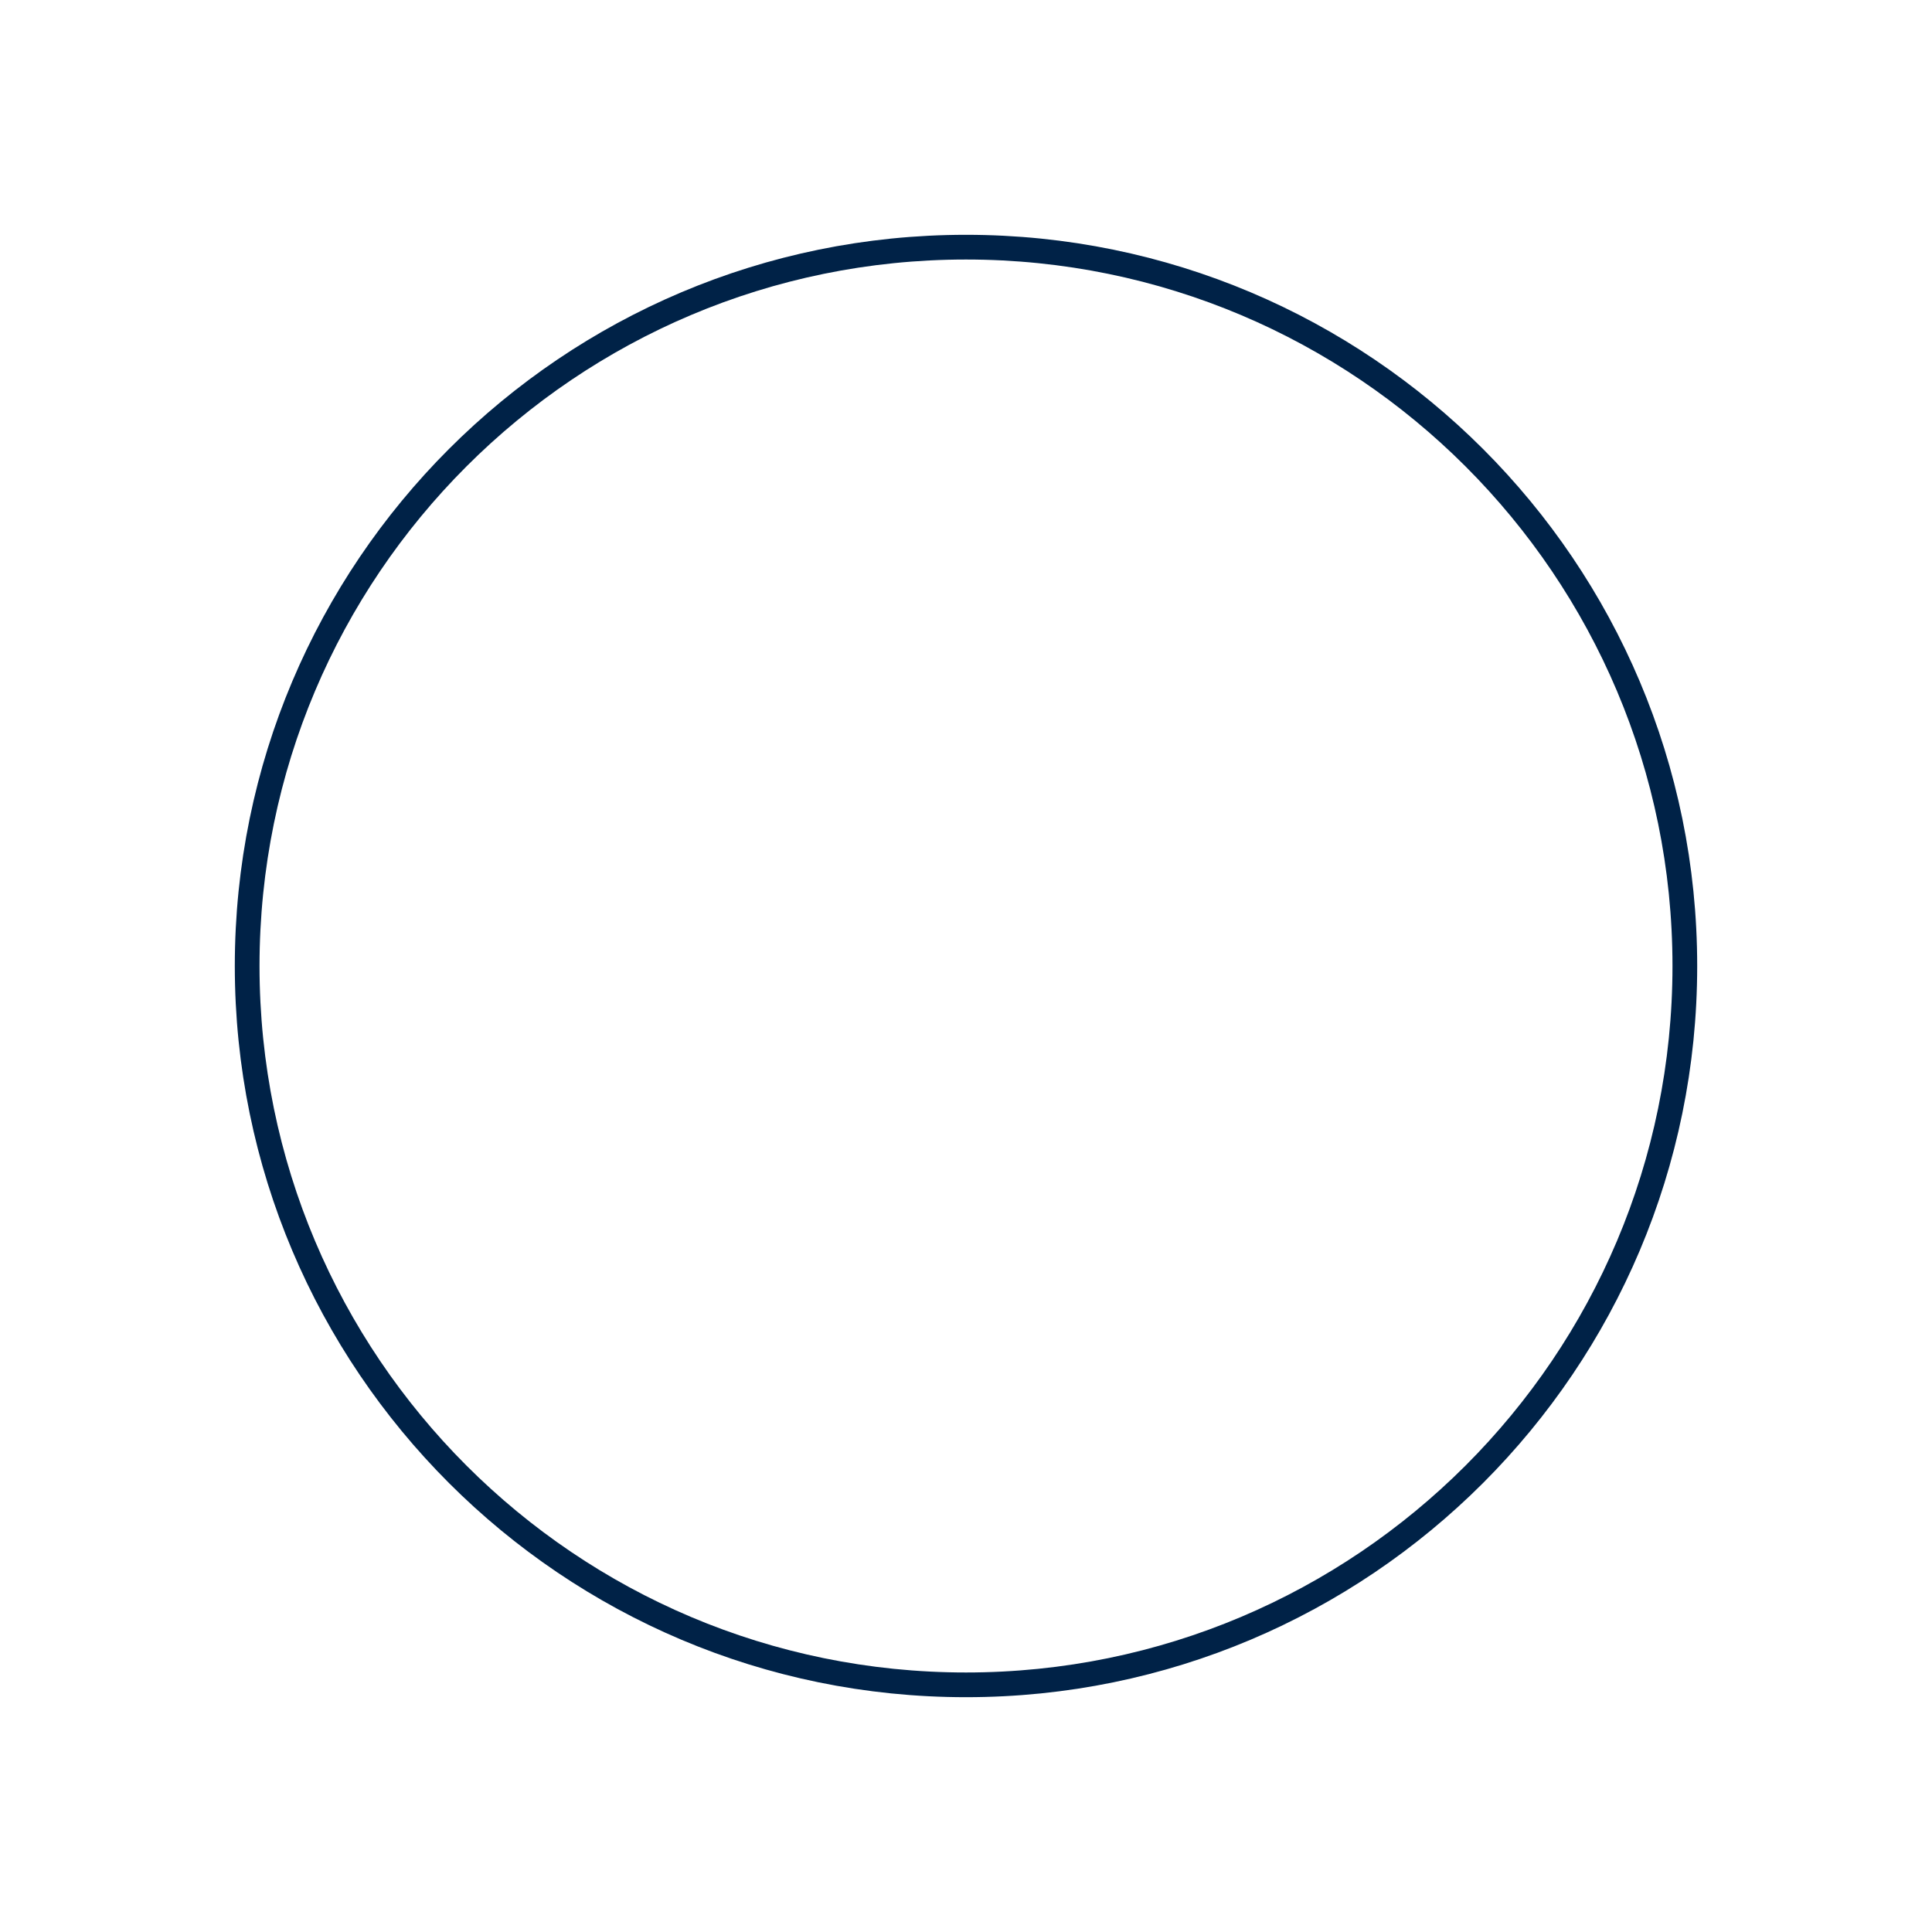 <?xml version="1.0" encoding="UTF-8"?><svg xmlns="http://www.w3.org/2000/svg" xmlns:xlink="http://www.w3.org/1999/xlink" xmlns:avocode="https://avocode.com/" id="SVGDoc633baf7775612" width="469px" height="469px" version="1.1" viewBox="0 0 469 469" aria-hidden="true" style="fill:url(#CerosGradient_id32e3b3b22);"><defs><linearGradient class="cerosgradient" data-cerosgradient="true" id="CerosGradient_id32e3b3b22" gradientUnits="userSpaceOnUse" x1="50%" y1="100%" x2="50%" y2="0%"><stop offset="0%" stop-color="#002247"/><stop offset="100%" stop-color="#002247"/></linearGradient><linearGradient/></defs><g><g><path d="M409,234.5c0,-96.374 -78.126,-174.5 -174.5,-174.5c-96.374,0 -174.5,78.126 -174.5,174.5c0,96.374 78.126,174.5 174.5,174.5c96.374,0 174.5,-78.126 174.5,-174.5z" fill-opacity="0" fill="#ffffff" stroke-linejoin="miter" stroke-linecap="butt" stroke-opacity="1" stroke="#4954b2" stroke-miterlimit="20" stroke-width="6" style="fill:url(#CerosGradient_id32e3b3b22);stroke:url(#CerosGradient_id32e3b3b22);"/></g></g></svg>